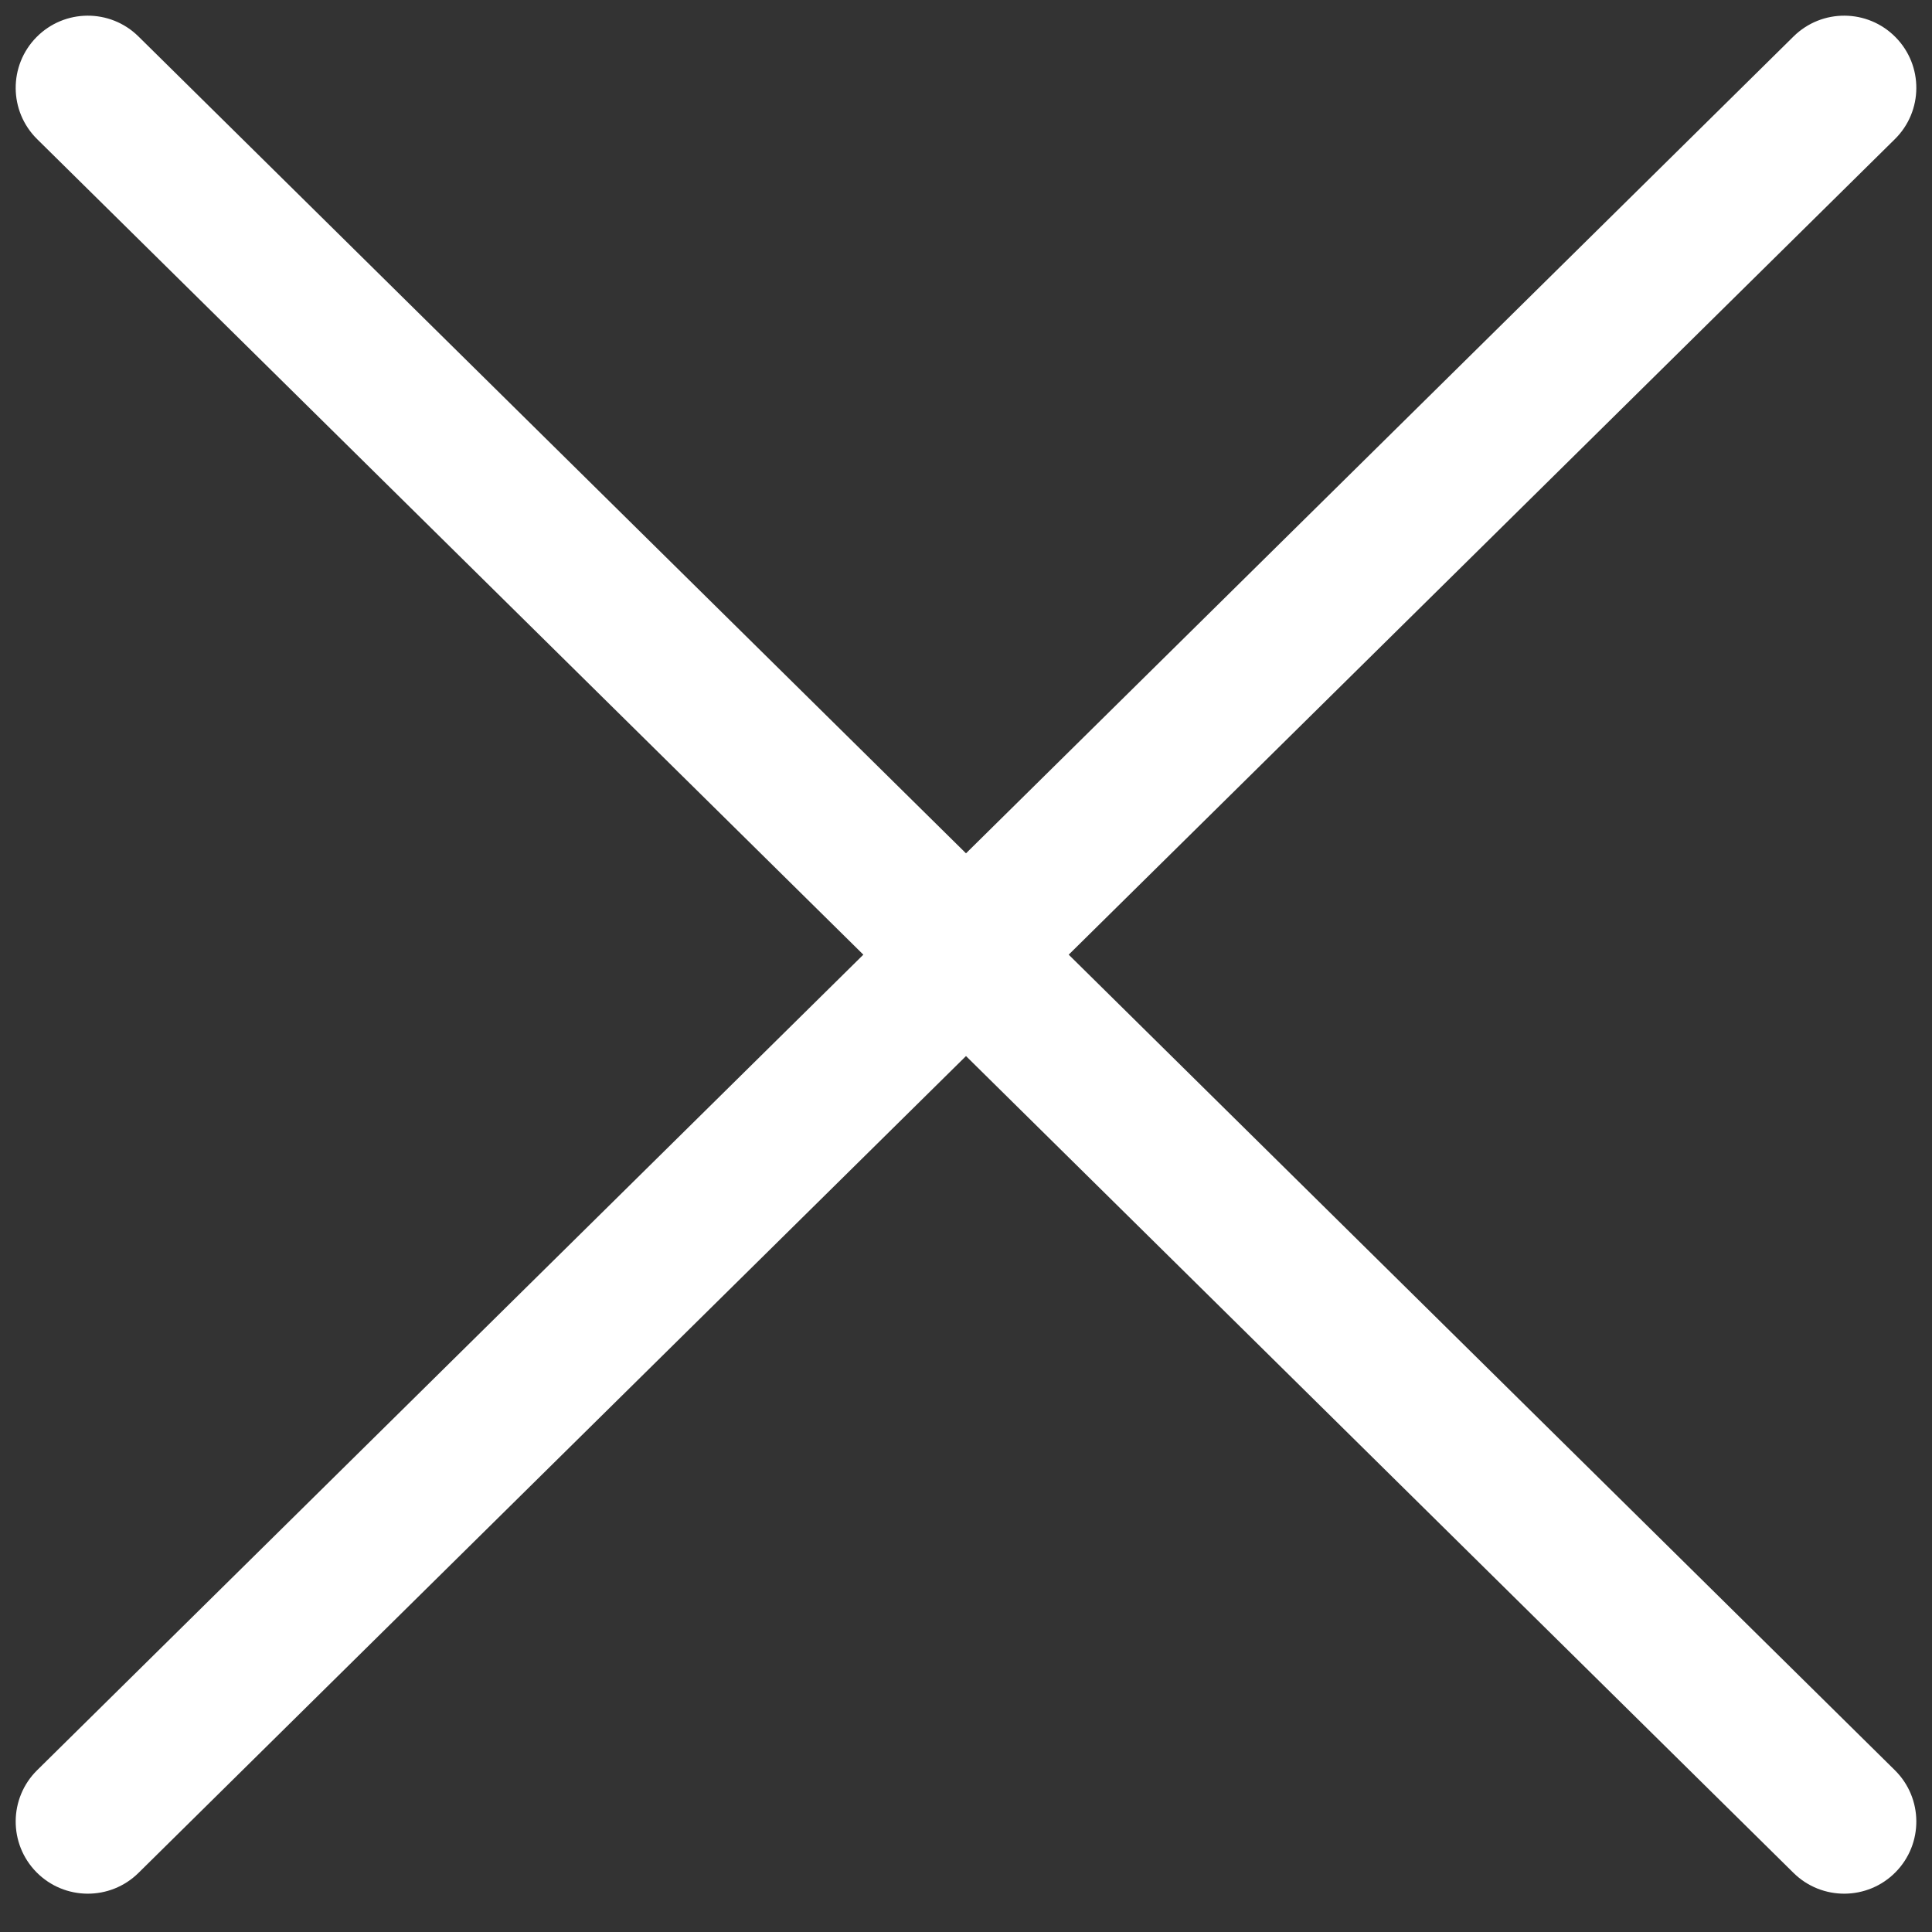 <?xml version="1.0" encoding="UTF-8"?> <svg xmlns="http://www.w3.org/2000/svg" width="44" height="44" viewBox="0 0 44 44" fill="none"><rect x="0" y="0" width="44" height="44" fill="#333333" stroke="none"/> <path fill-rule="evenodd" clip-rule="evenodd" d="M0.831 0.846C1.468 0.2 2.509 0.193 3.154 0.831L22 19.434L40.846 0.831C41.492 0.193 42.532 0.2 43.169 0.846C43.807 1.492 43.8 2.532 43.154 3.169L24.339 21.742L43.154 40.315C43.8 40.953 43.807 41.993 43.169 42.639C42.532 43.284 41.492 43.291 40.846 42.654L22 24.051L3.154 42.654C2.509 43.291 1.468 43.284 0.831 42.639C0.194 41.993 0.2 40.953 0.846 40.315L19.662 21.742L0.846 3.169C0.2 2.532 0.194 1.492 0.831 0.846Z" fill="white"></path> </svg> 